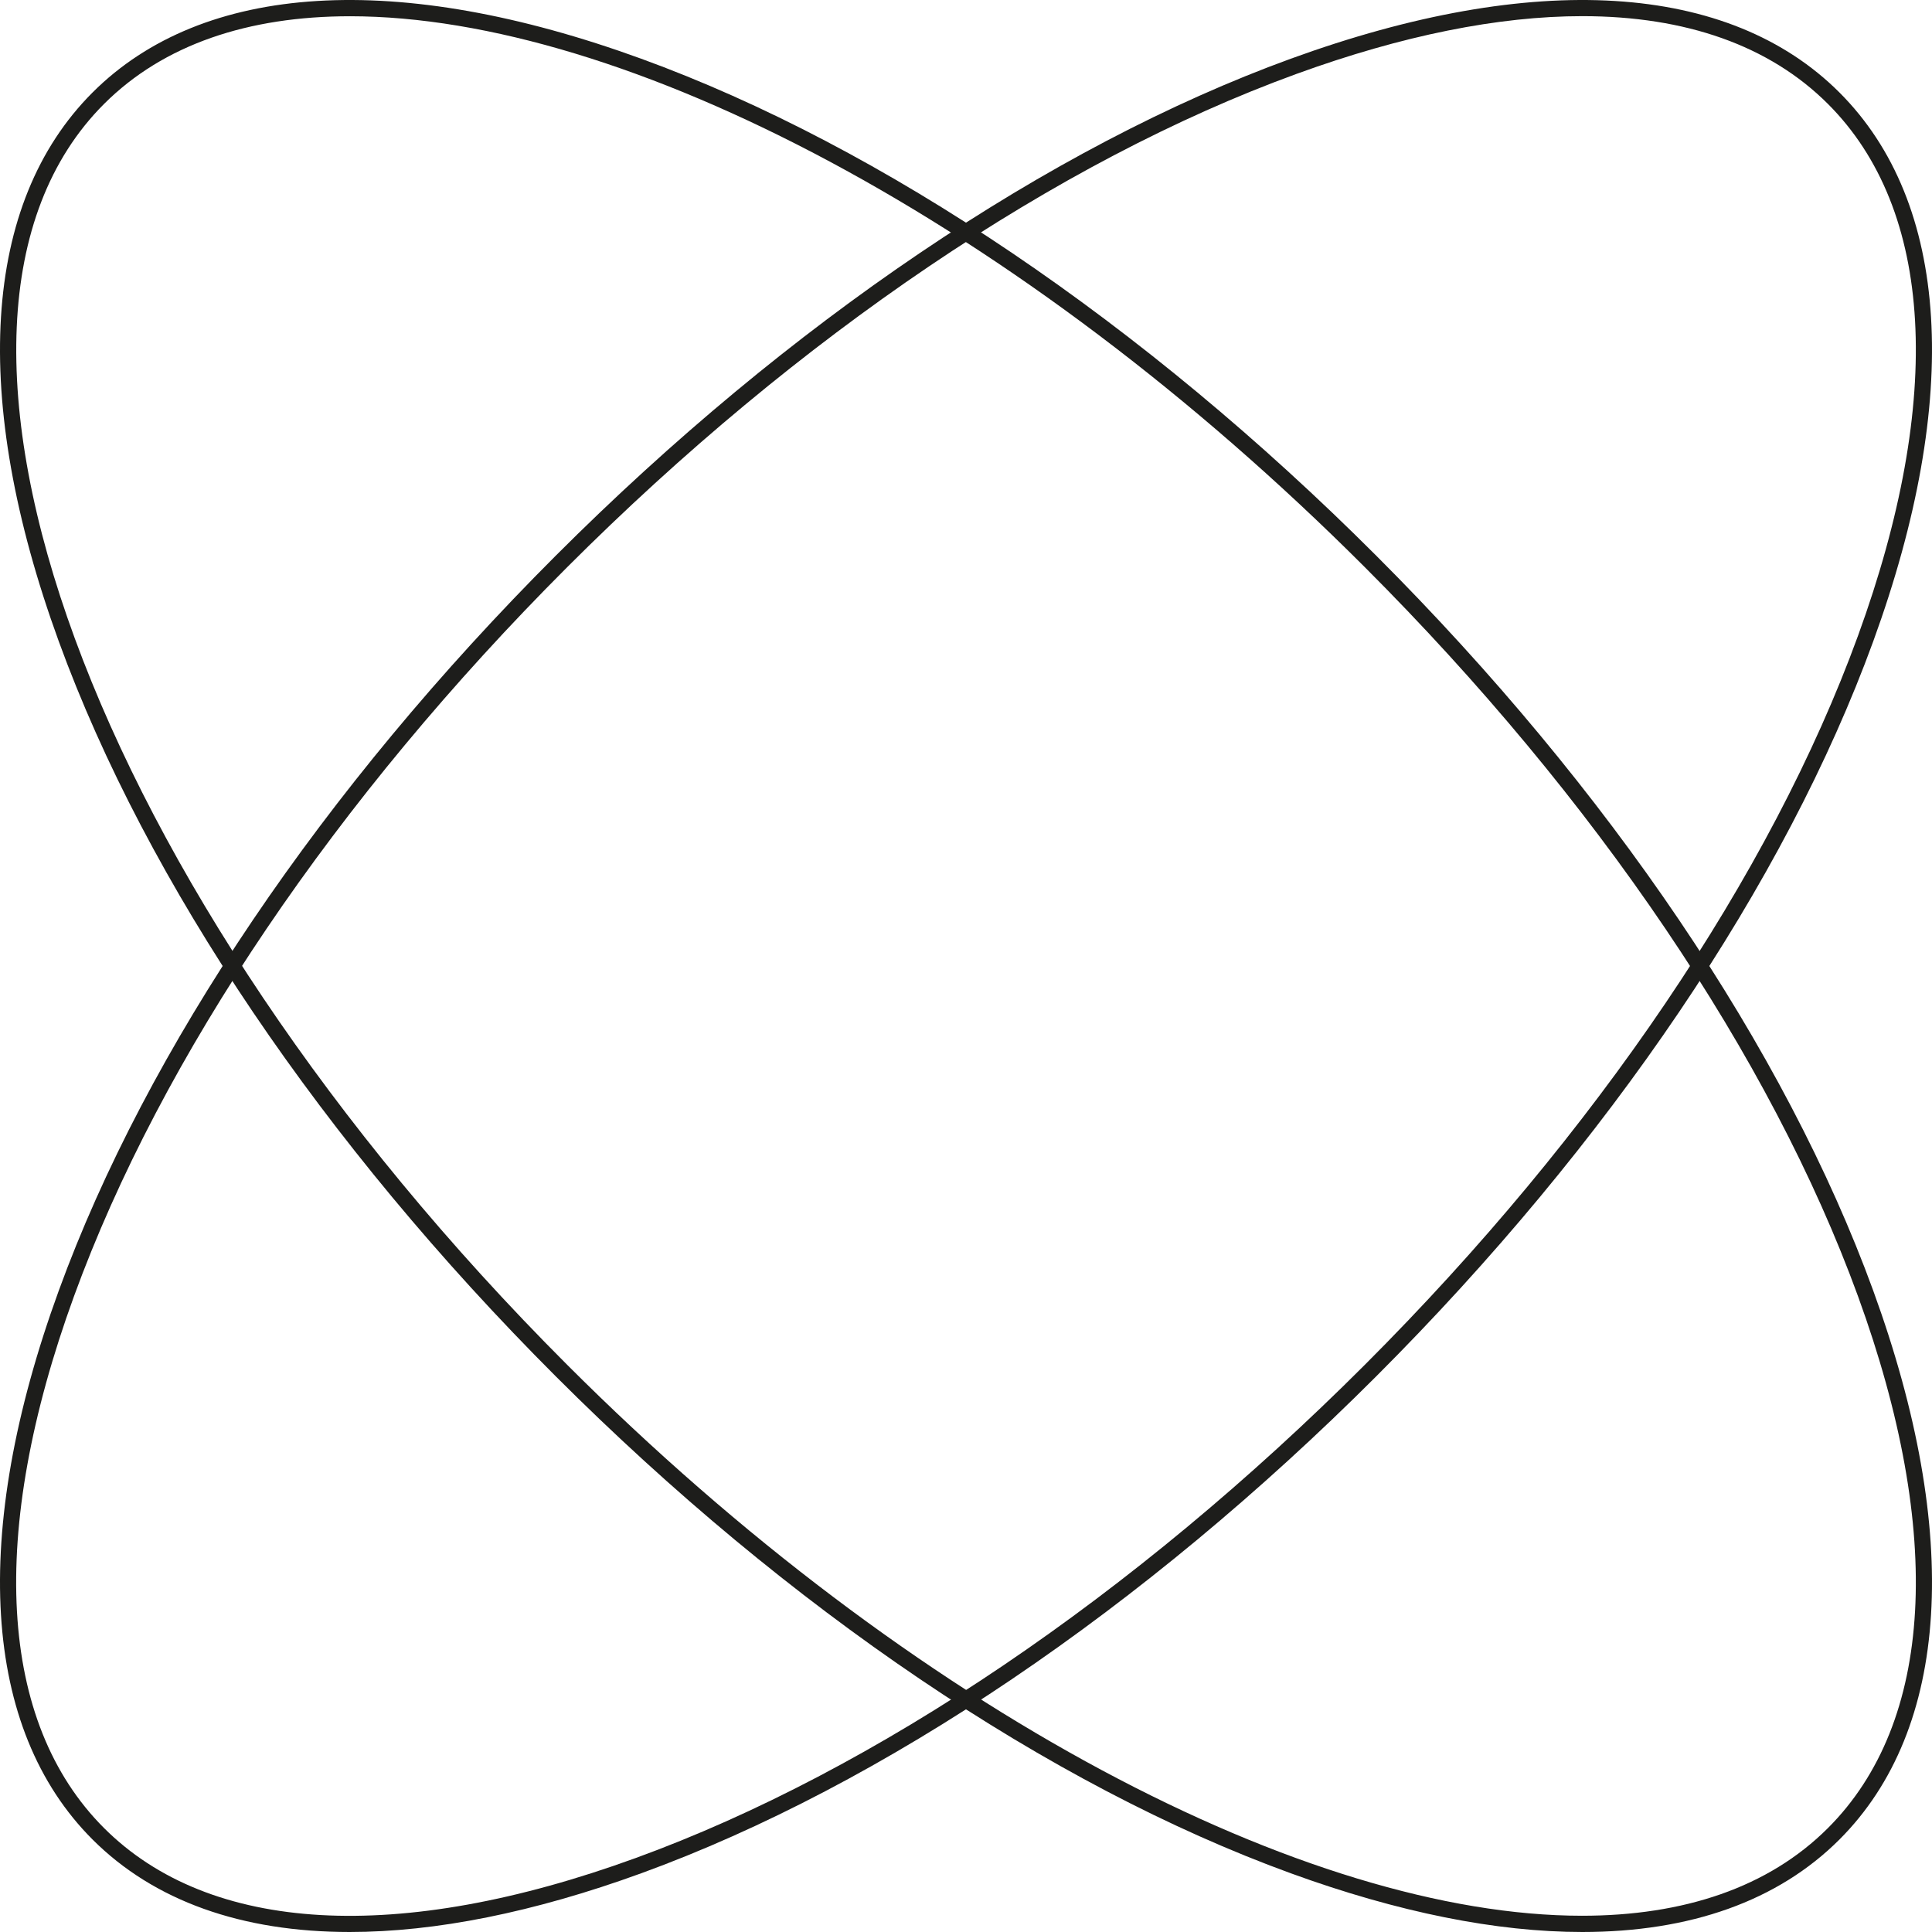 <svg xmlns="http://www.w3.org/2000/svg" width="245" height="245" viewBox="0 0 245 245"><g fill="#1D1D1B" fill-rule="evenodd"><path d="M200.654,2.049 C190.052,2.049 177.832,4.486 164.386,9.381 C134.05,20.425 101.214,42.637 71.925,71.926 C42.637,101.214 20.425,134.051 9.381,164.385 C-1.569,194.462 -0.217,218.408 13.188,231.812 C26.592,245.217 50.538,246.569 80.614,235.619 C110.95,224.576 143.786,202.363 173.075,173.074 C202.363,143.786 224.575,110.949 235.619,80.615 C246.569,50.538 245.217,26.593 231.812,13.188 C224.401,5.777 213.765,2.049 200.654,2.049 M44.348,245 C30.673,245 19.539,241.073 11.733,233.267 C-2.269,219.265 -3.791,194.553 7.448,163.682 C18.592,133.07 40.974,99.967 70.471,70.471 C99.967,40.975 133.071,18.592 163.682,7.448 C194.552,-3.791 219.265,-2.269 233.267,11.733 C247.269,25.735 248.791,50.447 237.552,81.318 C226.408,111.93 204.026,145.033 174.529,174.529 C145.033,204.026 111.929,226.408 81.318,237.552 C67.658,242.525 55.202,245 44.348,245"></path><path d="M44.392,2.061 C31.504,2.061 20.741,5.634 13.188,13.188 C-14.7,41.075 11.651,112.8 71.926,173.075 C115.874,217.023 165.917,242.935 200.608,242.939 C213.496,242.939 224.259,239.366 231.812,231.812 C245.217,218.408 246.569,194.462 235.619,164.386 C224.576,134.051 202.363,101.214 173.074,71.925 C129.126,27.977 79.084,2.061 44.392,2.061 M200.652,245 C189.797,245 177.344,242.526 163.682,237.552 C133.07,226.408 99.967,204.026 70.471,174.529 C40.974,145.033 18.592,111.93 7.448,81.318 C-3.791,50.447 -2.269,25.735 11.733,11.733 C25.735,-2.269 50.447,-3.791 81.318,7.448 C111.93,18.592 145.033,40.974 174.529,70.471 C204.026,99.968 226.408,133.07 237.552,163.682 C248.791,194.553 247.269,219.265 233.267,233.267 C225.462,241.073 214.325,245 200.652,245"></path></g></svg>